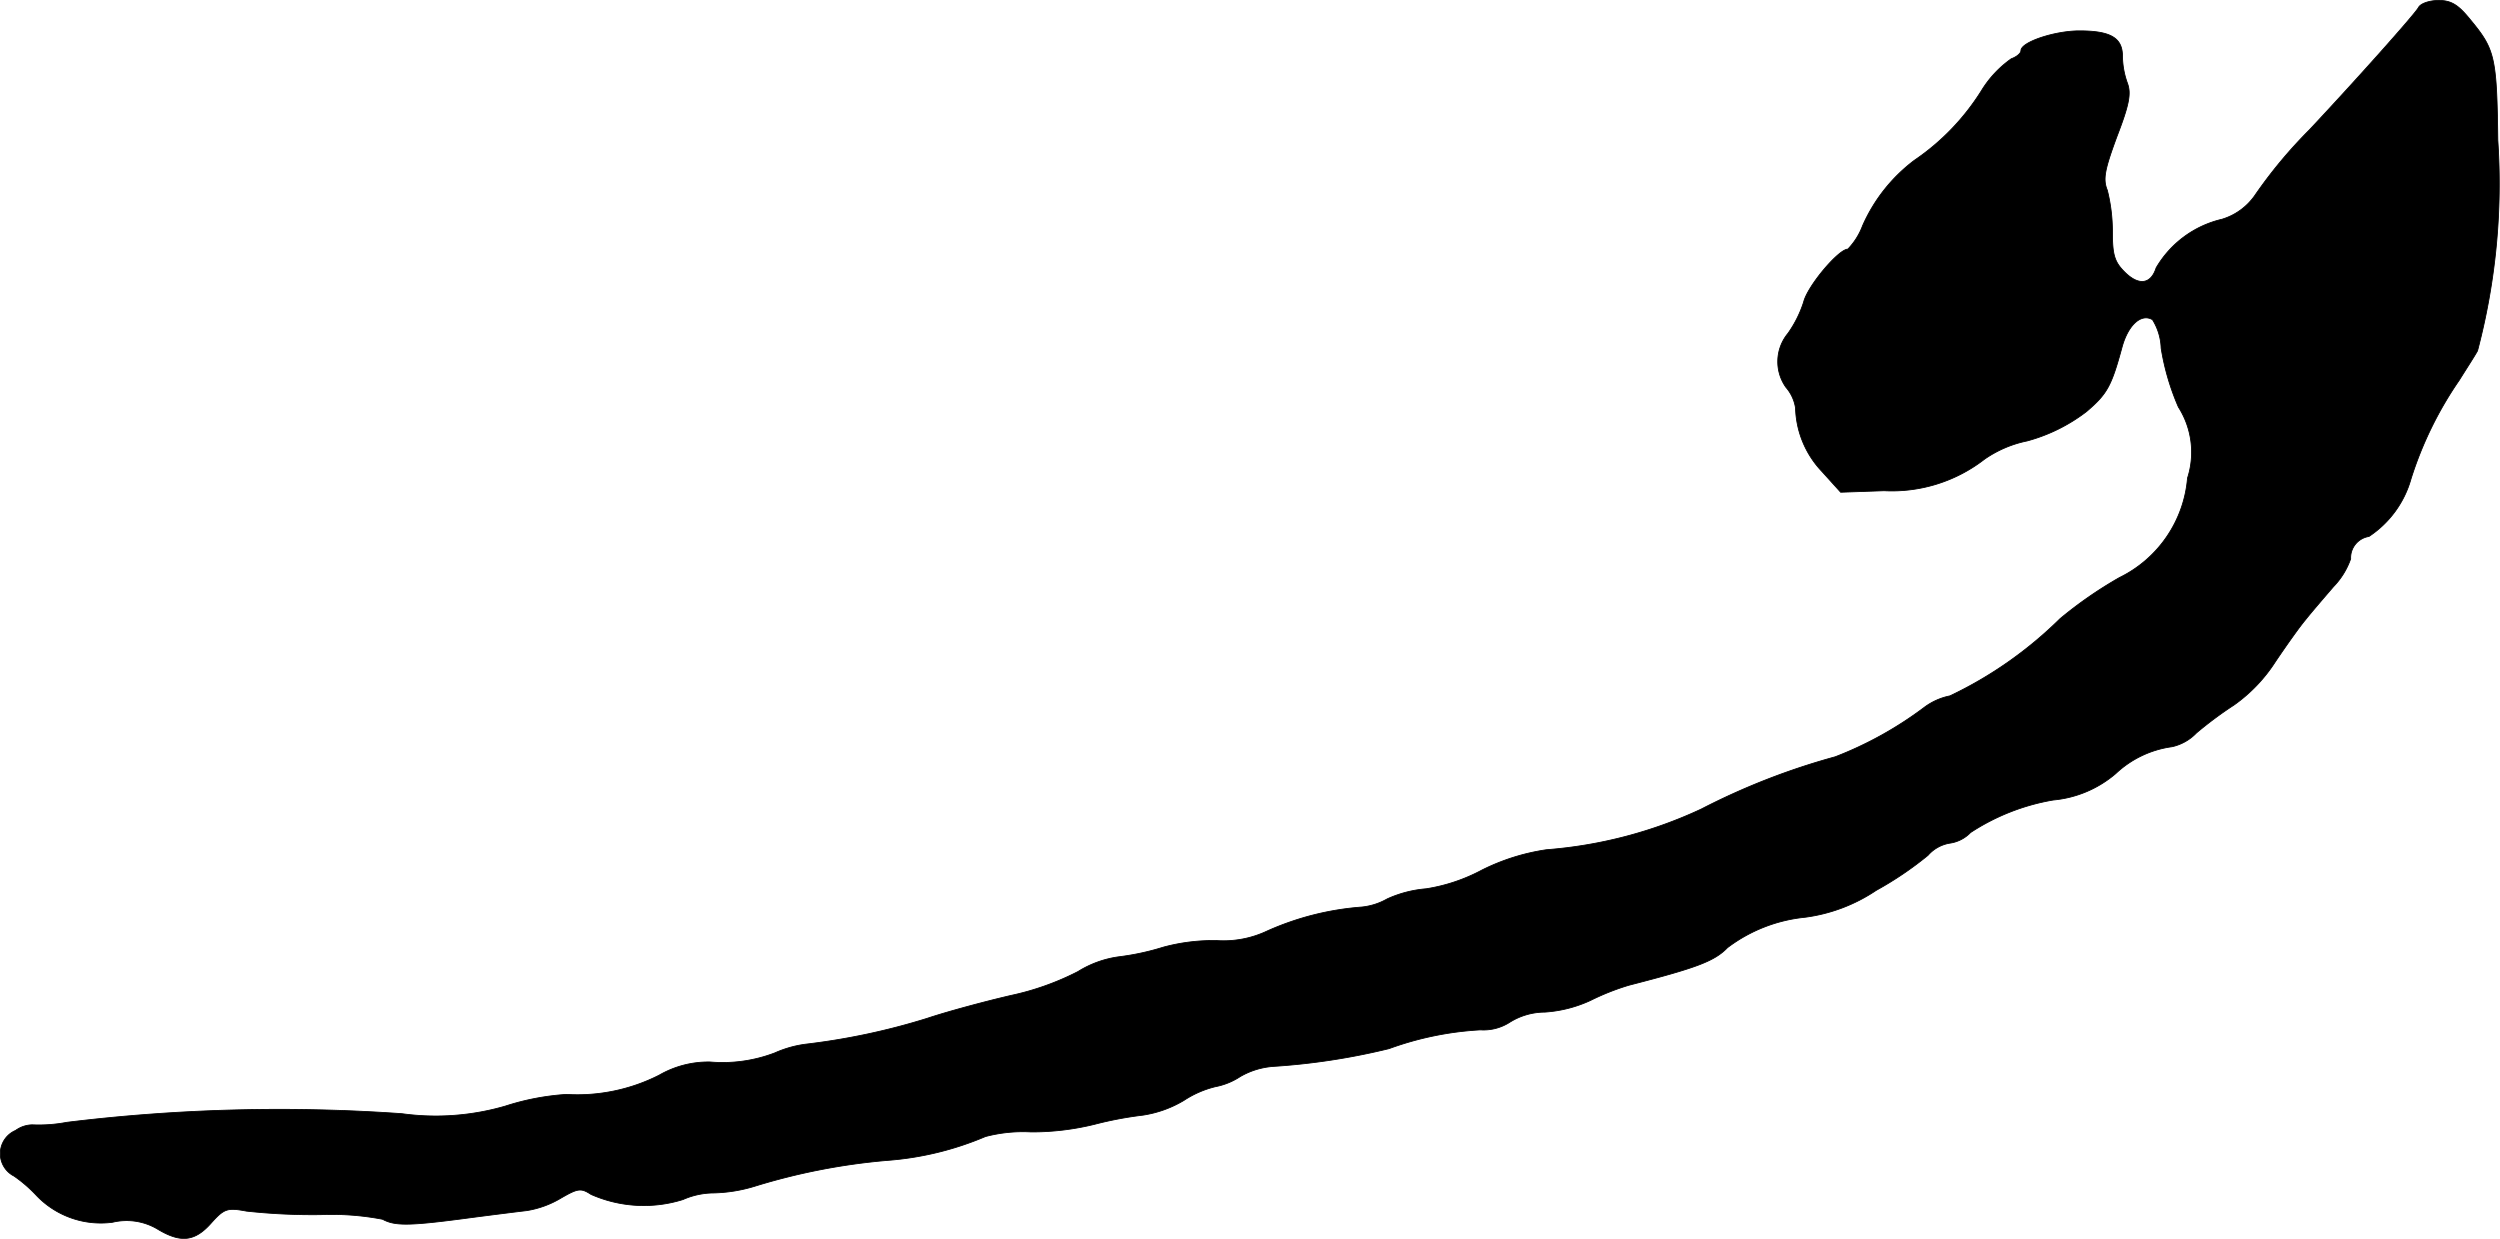 <?xml version="1.0" encoding="UTF-8"?>
<svg xmlns="http://www.w3.org/2000/svg"
     version="1.1"
     width="10.525mm"
     height="5.215mm"
     viewBox="0 0 29.834 14.782">
   <defs>
      <style type="text/css"><![CDATA[
      .a {
        stroke: #000;
        stroke-linecap: round;
        stroke-linejoin: round;
        stroke-width: 0.01px;
      }
    ]]></style>
   </defs>
   <path class="a"
         d="M28.861.09c-.048.085-.745.866-1.302,1.46a5.617,5.617,0,0,0-.654.787.739.739,0,0,1-.388.279,1.236,1.236,0,0,0-.787.581c-.061.194-.206.218-.376.048-.121-.121-.145-.206-.145-.478a2.006,2.006,0,0,0-.061-.497c-.055-.133-.03-.248.115-.642.145-.376.17-.509.127-.63a.979.979,0,0,1-.061-.327c0-.218-.139-.303-.515-.303-.291,0-.697.133-.697.236,0,.03-.048.073-.115.097a1.285,1.285,0,0,0-.357.382,2.797,2.797,0,0,1-.8.83,1.974,1.974,0,0,0-.618.781.807.807,0,0,1-.176.279c-.109,0-.478.436-.527.63a1.363,1.363,0,0,1-.188.376.529.529,0,0,0-.024.642.489.489,0,0,1,.115.248,1.144,1.144,0,0,0,.315.757l.224.248L22.483,5.856a1.802,1.802,0,0,0,1.199-.376,1.374,1.374,0,0,1,.509-.218,2.035,2.035,0,0,0,.709-.351c.248-.212.297-.303.424-.769.073-.267.23-.406.363-.327a.683.683,0,0,1,.103.339,2.917,2.917,0,0,0,.206.703,1.004,1.004,0,0,1,.109.848,1.456,1.456,0,0,1-.812,1.187,4.942,4.942,0,0,0-.709.491,4.799,4.799,0,0,1-1.314.921.76.76,0,0,0-.309.139,4.417,4.417,0,0,1-1.06.588,8.191,8.191,0,0,0-1.599.624,5.336,5.336,0,0,1-1.847.485,2.539,2.539,0,0,0-.769.242,2.105,2.105,0,0,1-.666.224,1.399,1.399,0,0,0-.466.121.769.769,0,0,1-.303.097,3.375,3.375,0,0,0-1.127.285,1.218,1.218,0,0,1-.606.115,2.285,2.285,0,0,0-.636.079,3.011,3.011,0,0,1-.533.115,1.235,1.235,0,0,0-.485.176,3.225,3.225,0,0,1-.8.285c-.315.073-.763.194-.999.273a8.006,8.006,0,0,1-1.454.309,1.323,1.323,0,0,0-.363.103,1.742,1.742,0,0,1-.775.109,1.176,1.176,0,0,0-.606.157,2.159,2.159,0,0,1-1.108.23,2.979,2.979,0,0,0-.727.139,2.963,2.963,0,0,1-1.236.091,20.856,20.856,0,0,0-3.998.103,1.786,1.786,0,0,1-.412.03.35.35,0,0,0-.2.067.301.301,0,0,0-.018.545,1.659,1.659,0,0,1,.26.224,1.061,1.061,0,0,0,.915.327.722.722,0,0,1,.533.079c.279.17.448.151.642-.067.157-.176.194-.188.424-.145a7.292,7.292,0,0,0,.884.042,3.218,3.218,0,0,1,.739.055c.145.079.309.079.957-.006.315-.042.66-.085.763-.097a1.146,1.146,0,0,0,.412-.151c.2-.115.236-.121.357-.042a1.558,1.558,0,0,0,1.096.061.923.923,0,0,1,.369-.079,1.81,1.81,0,0,0,.485-.079,7.533,7.533,0,0,1,1.581-.309,3.688,3.688,0,0,0,1.175-.285,1.76,1.76,0,0,1,.545-.055,3.122,3.122,0,0,0,.757-.091,4.363,4.363,0,0,1,.575-.109,1.341,1.341,0,0,0,.491-.176,1.198,1.198,0,0,1,.376-.164.816.816,0,0,0,.297-.121.923.923,0,0,1,.394-.121,7.925,7.925,0,0,0,1.381-.212,3.791,3.791,0,0,1,1.09-.224.579.579,0,0,0,.351-.091.796.796,0,0,1,.418-.121,1.537,1.537,0,0,0,.545-.139,2.904,2.904,0,0,1,.46-.182c.8-.206,1.018-.285,1.175-.448a1.839,1.839,0,0,1,.927-.363,1.985,1.985,0,0,0,.848-.321,4.103,4.103,0,0,0,.618-.418.44.44,0,0,1,.26-.145.426.426,0,0,0,.248-.127,2.6,2.6,0,0,1,.987-.388,1.333,1.333,0,0,0,.745-.315,1.22,1.22,0,0,1,.672-.321.575.575,0,0,0,.291-.164,4.543,4.543,0,0,1,.448-.333,1.869,1.869,0,0,0,.497-.521c.127-.188.285-.412.357-.497.067-.085.218-.26.333-.394a.909.909,0,0,0,.206-.333.258.258,0,0,1,.218-.267,1.221,1.221,0,0,0,.503-.69,4.407,4.407,0,0,1,.575-1.175c.079-.127.182-.285.218-.351a7.793,7.793,0,0,0,.242-2.514c-.012-1-.036-1.084-.327-1.436C29.339.06,29.255.005,29.103.005,28.994.005,28.885.041,28.861.09Z"/>
</svg>
